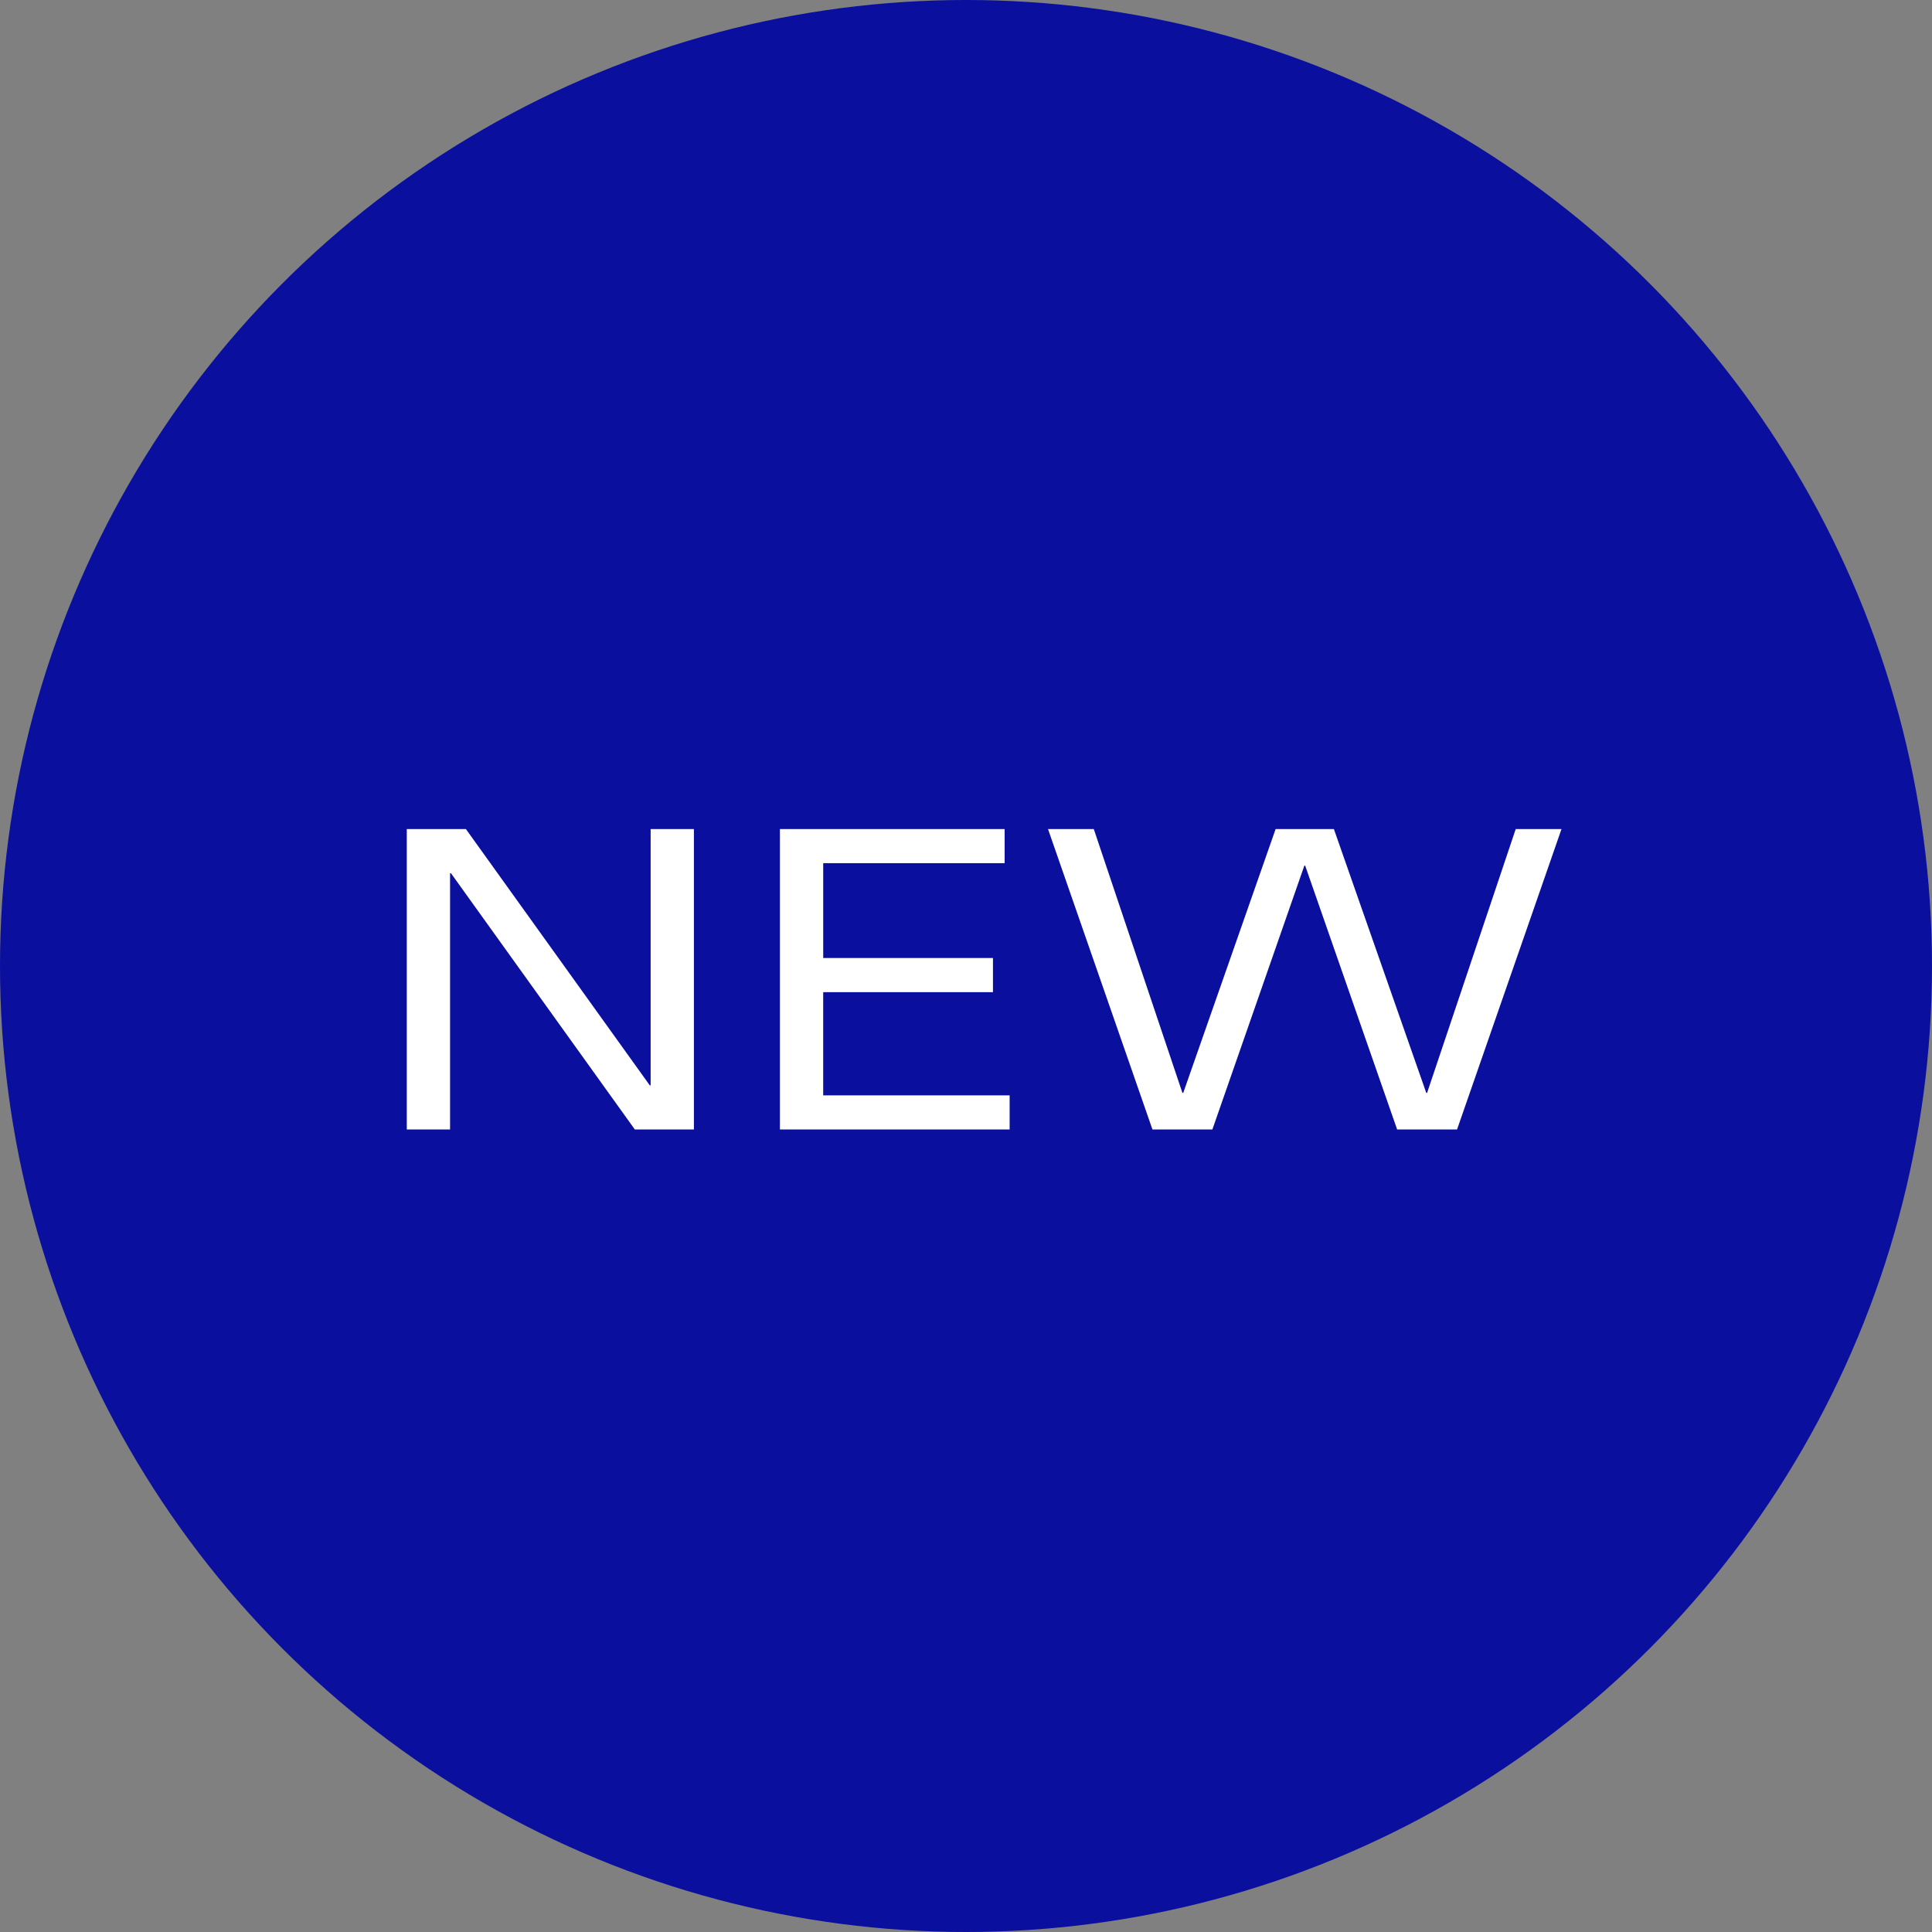 <svg width="65" height="65" fill="none" xmlns="http://www.w3.org/2000/svg"><rect width="100%" height="100%" fill="#808080" stroke="none"/><circle cx="32.5" cy="32.5" r="32.5" fill="#0A0F9E"/><path d="M13.686 27.892V38h1.456v-8.624h.028L21.358 38h1.988V27.892H21.89v8.624h-.028l-6.188-8.624h-1.988zm12.553 0V38h7.729v-1.148h-6.273V33.38h5.712v-1.148h-5.711V29.04H33.8v-1.148h-7.56zm9.02 0L38.773 38h2.016l3.094-8.876h.028L47.005 38h2.016l3.514-10.108h-1.54l-2.982 8.876h-.028l-3.108-8.876h-1.96l-3.108 8.876h-.028l-2.982-8.876h-1.54z" fill="#fff"/></svg>